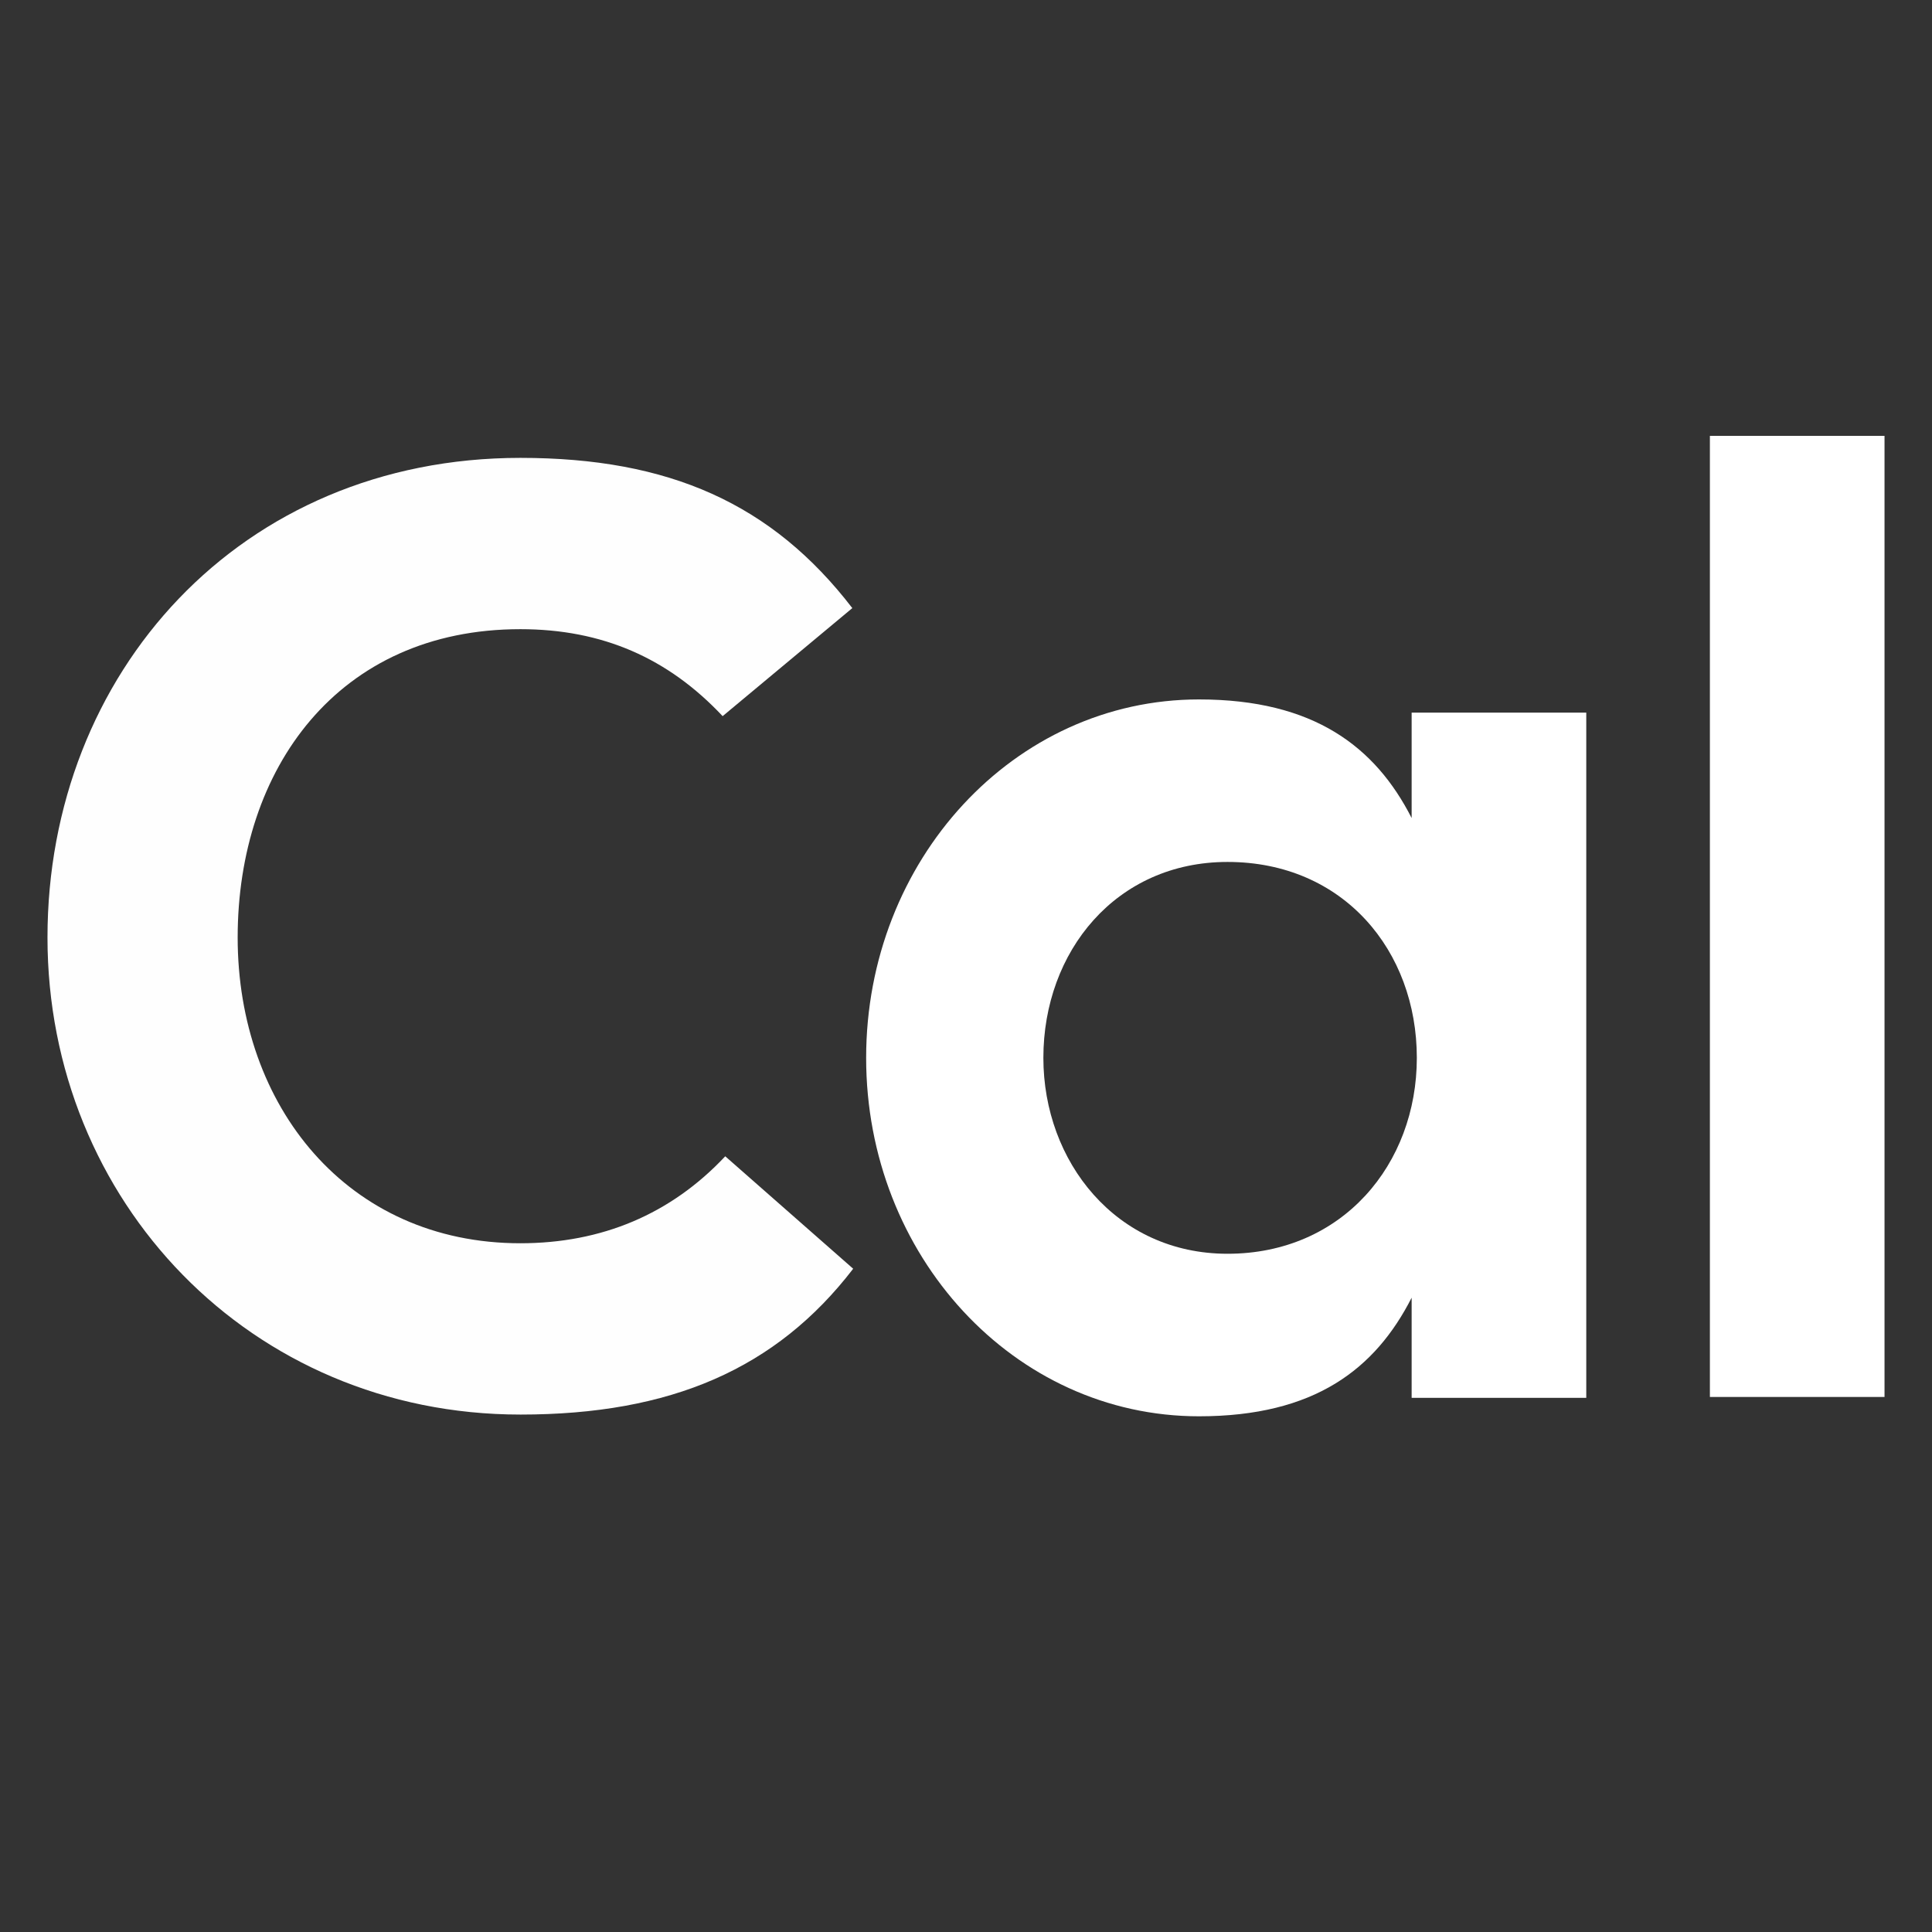 <?xml version="1.0" encoding="UTF-8" standalone="no"?>
<svg
   width="256"
   height="256"
   viewBox="0 0 256 256"
   fill="none"
   version="1.1"
   id="svg7"
   xmlns="http://www.w3.org/2000/svg"
   xmlns:svg="http://www.w3.org/2000/svg">
  <rect x="0" y="0" width="256" height="256" fill="#333333" stroke="none"/>
  <defs
     id="defs7" />
  <path
     d="m 68.95,187.437 c -35.739,0 -62.658,-28.287 -62.658,-63.209 0,-35.038 25.544,-63.558 62.658,-63.558 19.702,0 33.333,6.053 43.987,19.906 L 95.754,94.893 C 88.538,87.21 79.832,83.369 68.95,83.369 c -24.17,0 -37.458,18.509 -37.458,40.859 0,22.351 14.548,40.51 37.458,40.51 10.767,0 19.932,-3.841 27.148,-11.524 l 16.953,14.9 c -10.195,13.27 -24.17,19.324 -44.101,19.324 z"
     fill="#292929"
     id="path1"
     style="fill:#fefefe;fill-opacity:1;stroke-width:6.23" />
  <path
     d="m 187.05,94.423 h 23.139 v 90.798 h -23.139 v -13.27 c -4.811,9.429 -12.83,15.715 -28.179,15.715 -24.513,0 -44.102,-21.302 -44.102,-47.494 0,-26.192 19.588,-47.494 44.102,-47.494 15.235,0 23.368,6.286 28.179,15.715 z m 0.687,45.748 c 0,-14.202 -9.737,-25.959 -25.086,-25.959 -14.777,0 -24.399,11.873 -24.399,25.959 0,13.736 9.622,25.959 24.399,25.959 15.235,0 25.086,-11.874 25.086,-25.959 z"
     fill="#292929"
     id="path2"
     style="fill:#ffffff;fill-opacity:1;stroke-width:6.23" />
  <path
     d="m 226.57,57.755 h 23.139 V 185.105 h -23.139 z"
     fill="#292929"
     id="path3"
     style="fill:#ffffff;fill-opacity:1;stroke-width:6.23" />
</svg>
